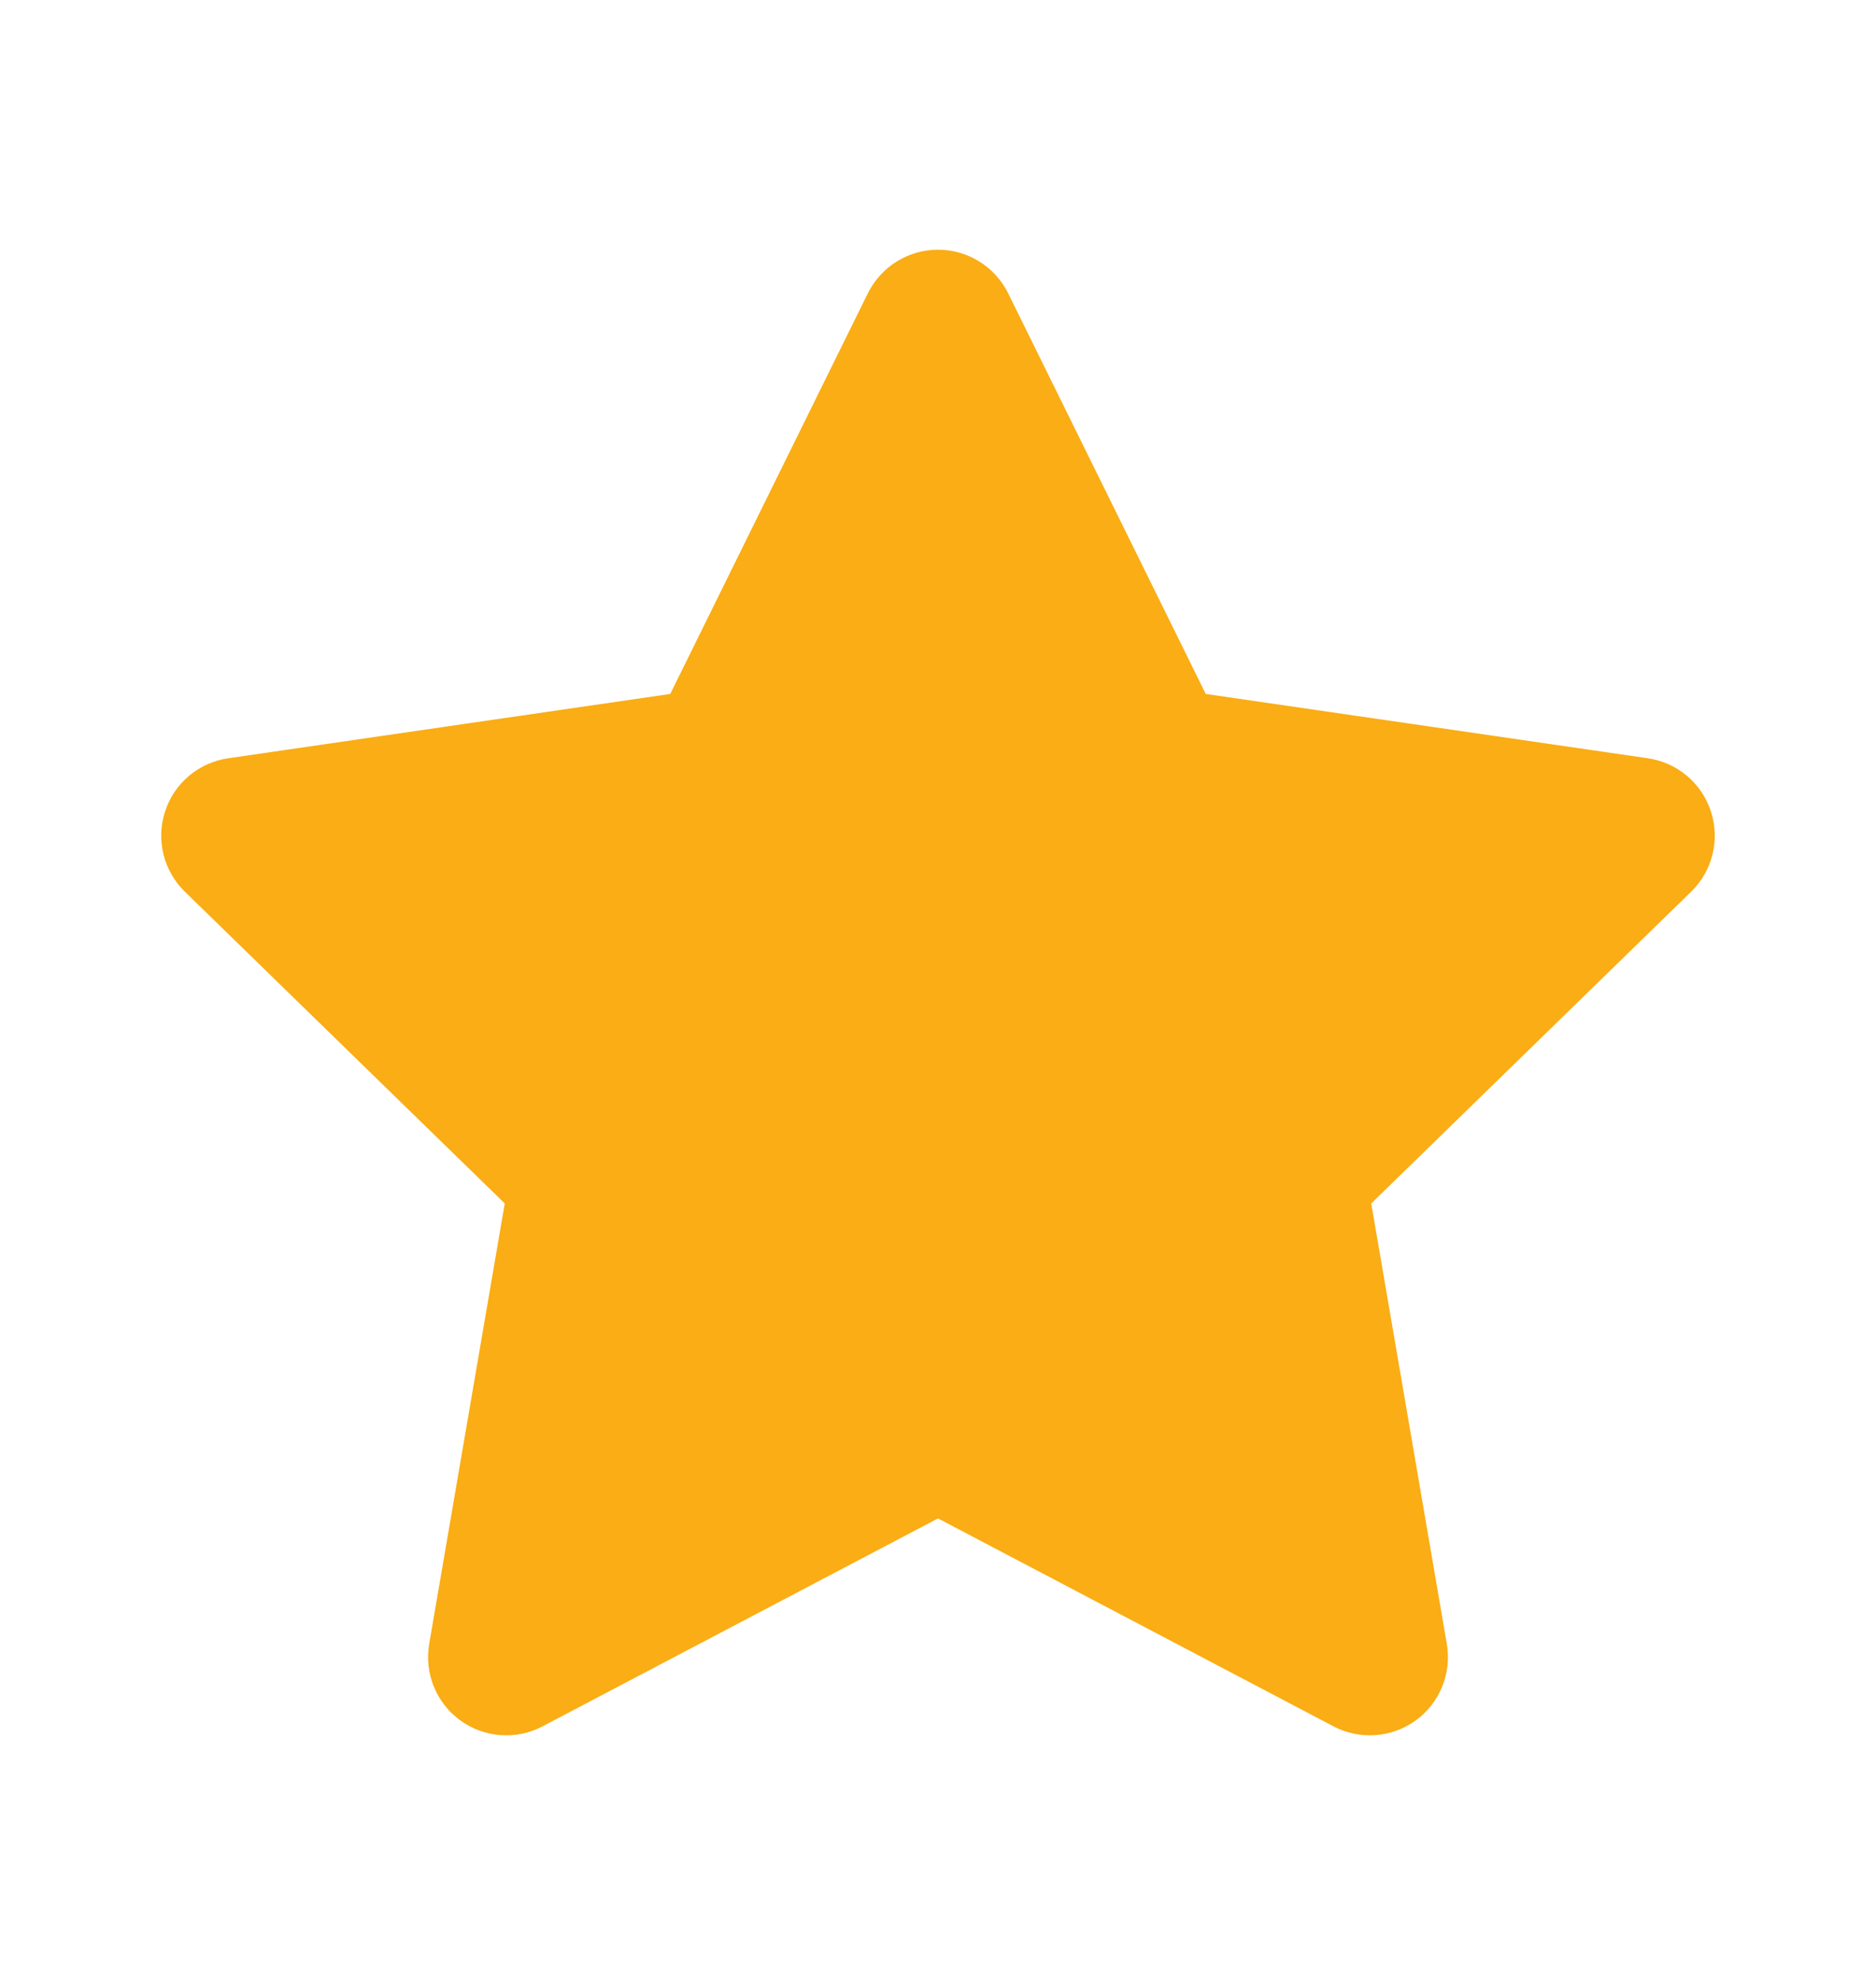 <svg width="18" height="19" viewBox="0 0 18 19" fill="none" xmlns="http://www.w3.org/2000/svg">
<g clip-path="url(#clip0_3249_4298)">
<path d="M9.673 2.813C9.546 2.557 9.286 2.395 9 2.395C8.715 2.395 8.454 2.557 8.327 2.813L6.431 6.656L2.189 7.273C1.907 7.314 1.672 7.511 1.584 7.783C1.495 8.054 1.569 8.353 1.773 8.552L4.843 11.543L4.118 15.768C4.07 16.049 4.186 16.334 4.416 16.501C4.647 16.669 4.954 16.691 5.206 16.558L9 14.564L12.794 16.558C13.046 16.691 13.353 16.669 13.584 16.501C13.815 16.334 13.93 16.049 13.882 15.768L13.157 11.543L16.227 8.552C16.431 8.353 16.505 8.054 16.416 7.783C16.328 7.511 16.093 7.314 15.811 7.273L11.569 6.656L9.673 2.813Z" fill="#FAAD14"/>
</g>
<defs>
<clipPath id="clip0_3249_4298">
<rect width="15" height="15" fill="white" transform="translate(1.5 2)"/>
</clipPath>
</defs>
</svg>
